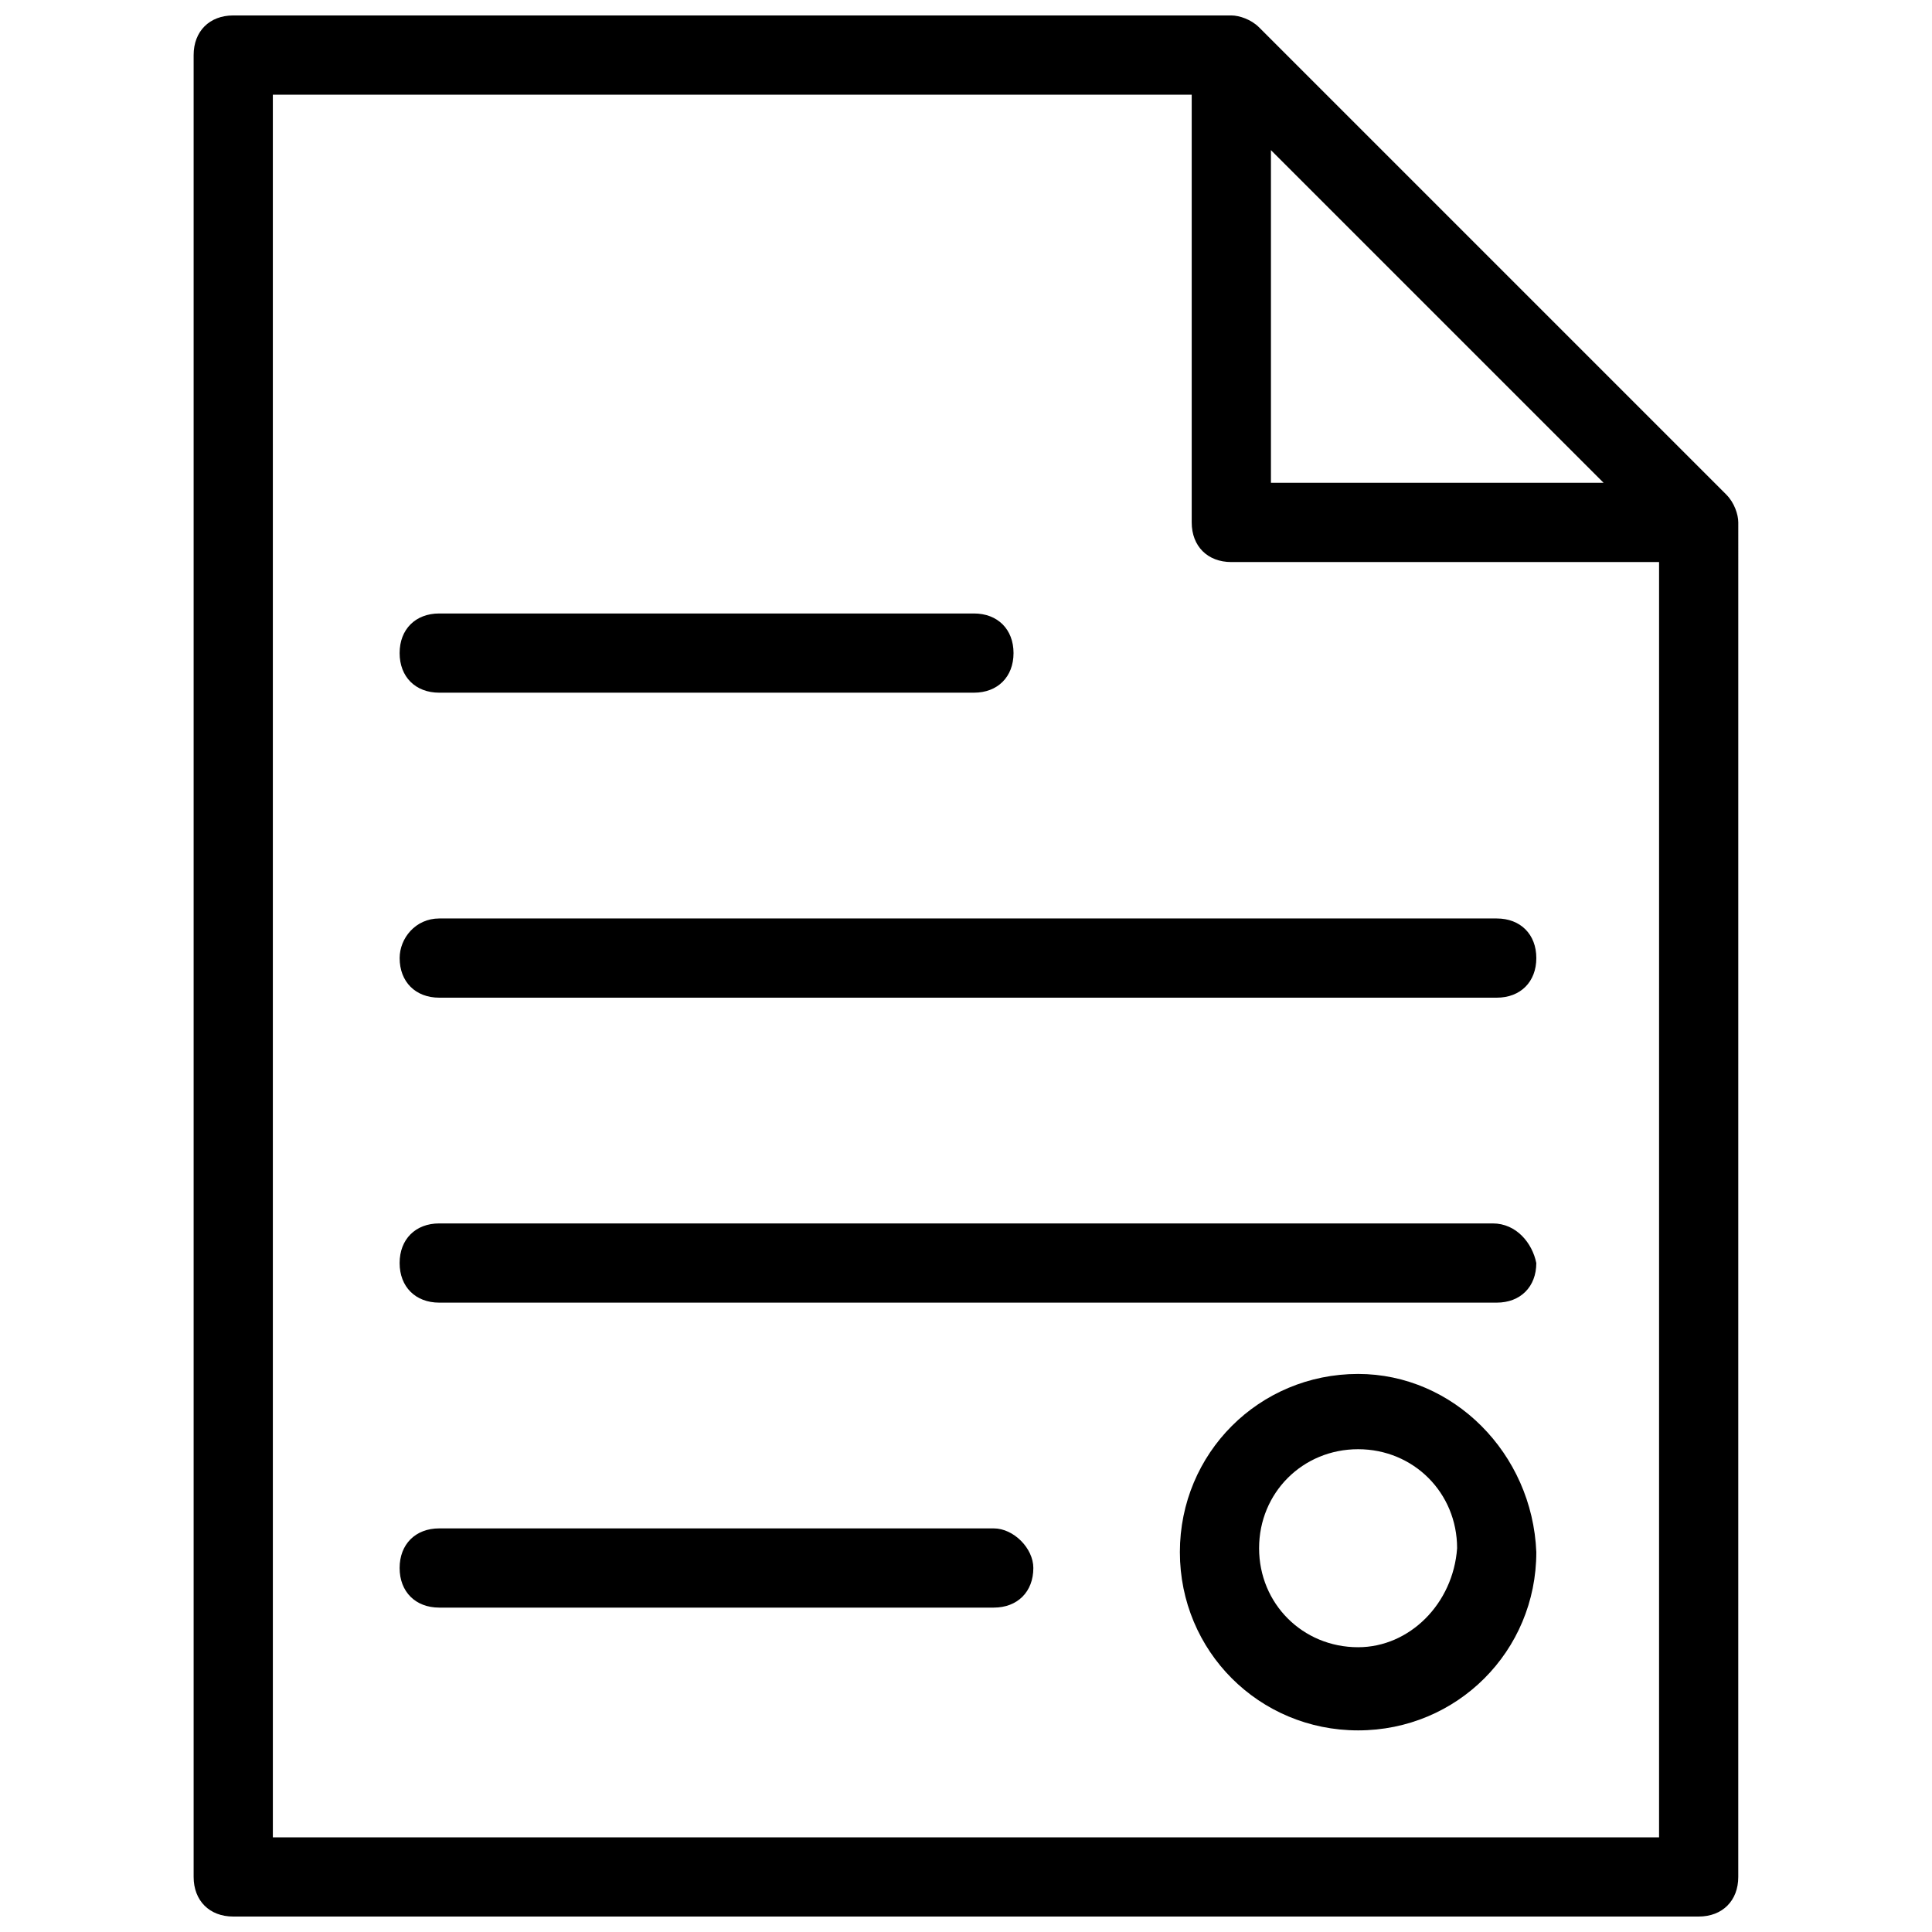 <?xml version="1.0" encoding="UTF-8"?>
<!-- Uploaded to: SVG Repo, www.svgrepo.com, Generator: SVG Repo Mixer Tools -->
<svg width="800px" height="800px" version="1.1" viewBox="144 144 512 512" xmlns="http://www.w3.org/2000/svg">
 <defs>
  <clipPath id="a">
   <path d="m195 148.09h410v503.81h-410z"/>
  </clipPath>
 </defs>
 <g clip-path="url(#a)">
  <path d="m601.52 275.1-123.86-123.86c-2.098-2.098-5.246-3.148-7.348-3.148h-264.5c-6.297 0-10.496 4.199-10.496 10.496v482.82c0 6.297 4.199 10.496 10.496 10.496h388.35c6.297 0 10.496-4.199 10.496-10.496l0.004-358.96c0-2.098-1.051-5.246-3.148-7.344zm-120.71-91.316 88.168 88.168h-88.168zm102.86 447.13h-367.36l-0.004-461.82h243.51v113.36c0 6.297 4.199 10.496 10.496 10.496h113.36z"/>
 </g>
 <path d="m260.4 327.57h141.7c6.297 0 10.496-4.199 10.496-10.496s-4.199-10.496-10.496-10.496h-141.7c-6.297 0-10.496 4.199-10.496 10.496 0 6.301 4.199 10.496 10.496 10.496z"/>
 <path d="m249.91 397.9c0 6.297 4.199 10.496 10.496 10.496h280.24c6.297 0 10.496-4.199 10.496-10.496 0-6.297-4.199-10.496-10.496-10.496h-280.24c-6.297 0-10.496 5.25-10.496 10.496z"/>
 <path d="m539.6 468.22h-279.2c-6.297 0-10.496 4.199-10.496 10.496s4.199 10.496 10.496 10.496h280.24c6.297 0 10.496-4.199 10.496-10.496-1.051-5.246-5.246-10.496-11.543-10.496z"/>
 <path d="m407.35 549.04h-146.95c-6.297 0-10.496 4.199-10.496 10.496 0 6.297 4.199 10.496 10.496 10.496h146.95c6.297 0 10.496-4.199 10.496-10.496-0.004-5.25-5.25-10.496-10.496-10.496z"/>
 <path d="m503.91 508.11c-26.238 0-47.23 20.992-47.23 47.23 0 26.238 20.992 47.23 47.23 47.23 26.238 0 47.23-20.992 47.23-47.23-1.051-26.238-22.039-47.23-47.23-47.23zm0 72.422c-14.695 0-26.238-11.547-26.238-26.238 0-14.695 11.547-26.238 26.238-26.238 14.695 0 26.238 11.547 26.238 26.238-1.047 14.691-12.594 26.238-26.238 26.238z"/>
</svg>